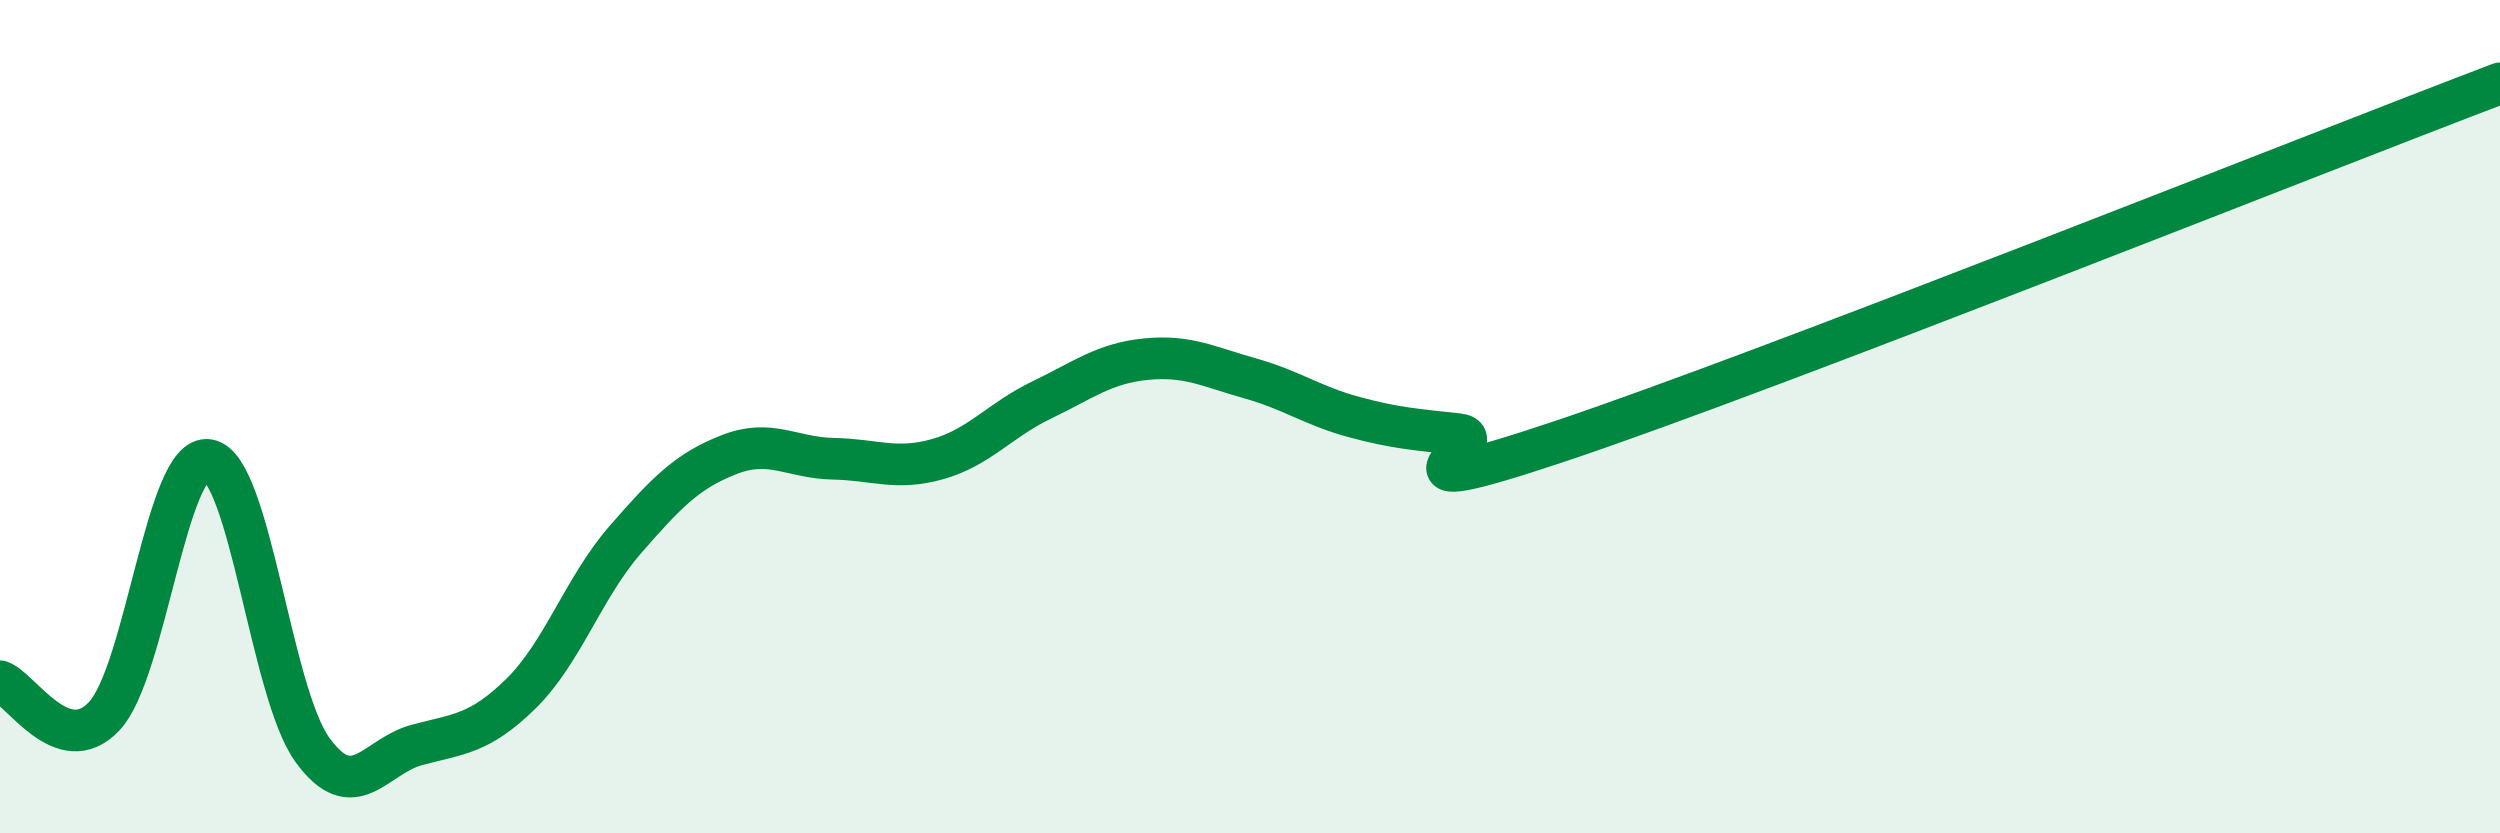 
    <svg width="60" height="20" viewBox="0 0 60 20" xmlns="http://www.w3.org/2000/svg">
      <path
        d="M 0,16.35 C 0.5,16.52 1.5,18.25 2.5,17.19 C 3.5,16.13 4,10.88 5,11.04 C 6,11.2 6.5,16.63 7.5,18 C 8.5,19.37 9,18.15 10,17.88 C 11,17.61 11.5,17.63 12.5,16.65 C 13.5,15.67 14,14.11 15,12.96 C 16,11.81 16.5,11.3 17.5,10.91 C 18.5,10.52 19,10.99 20,11.01 C 21,11.03 21.5,11.3 22.5,11.02 C 23.5,10.74 24,10.08 25,9.6 C 26,9.12 26.5,8.72 27.5,8.62 C 28.5,8.52 29,8.8 30,9.08 C 31,9.36 31.5,9.74 32.5,10.01 C 33.5,10.28 34,10.31 35,10.42 C 36,10.53 32.5,12.25 37.5,10.57 C 42.5,8.89 55.5,3.71 60,2L60 20L0 20Z"
        fill="#008740"
        opacity="0.1"
        stroke-linecap="round"
        stroke-linejoin="round"
      />
      <path
        d="M 0,16.35 C 0.5,16.52 1.5,18.25 2.5,17.19 C 3.5,16.13 4,10.88 5,11.04 C 6,11.2 6.5,16.63 7.5,18 C 8.5,19.37 9,18.15 10,17.88 C 11,17.61 11.5,17.63 12.5,16.65 C 13.5,15.67 14,14.11 15,12.96 C 16,11.81 16.5,11.3 17.5,10.91 C 18.5,10.52 19,10.99 20,11.01 C 21,11.03 21.5,11.3 22.5,11.02 C 23.5,10.74 24,10.08 25,9.6 C 26,9.12 26.5,8.72 27.5,8.62 C 28.5,8.52 29,8.8 30,9.08 C 31,9.36 31.5,9.74 32.5,10.01 C 33.5,10.28 34,10.31 35,10.42 C 36,10.53 32.5,12.25 37.5,10.57 C 42.5,8.89 55.5,3.71 60,2"
        stroke="#008740"
        stroke-width="1"
        fill="none"
        stroke-linecap="round"
        stroke-linejoin="round"
      />
    </svg>
  